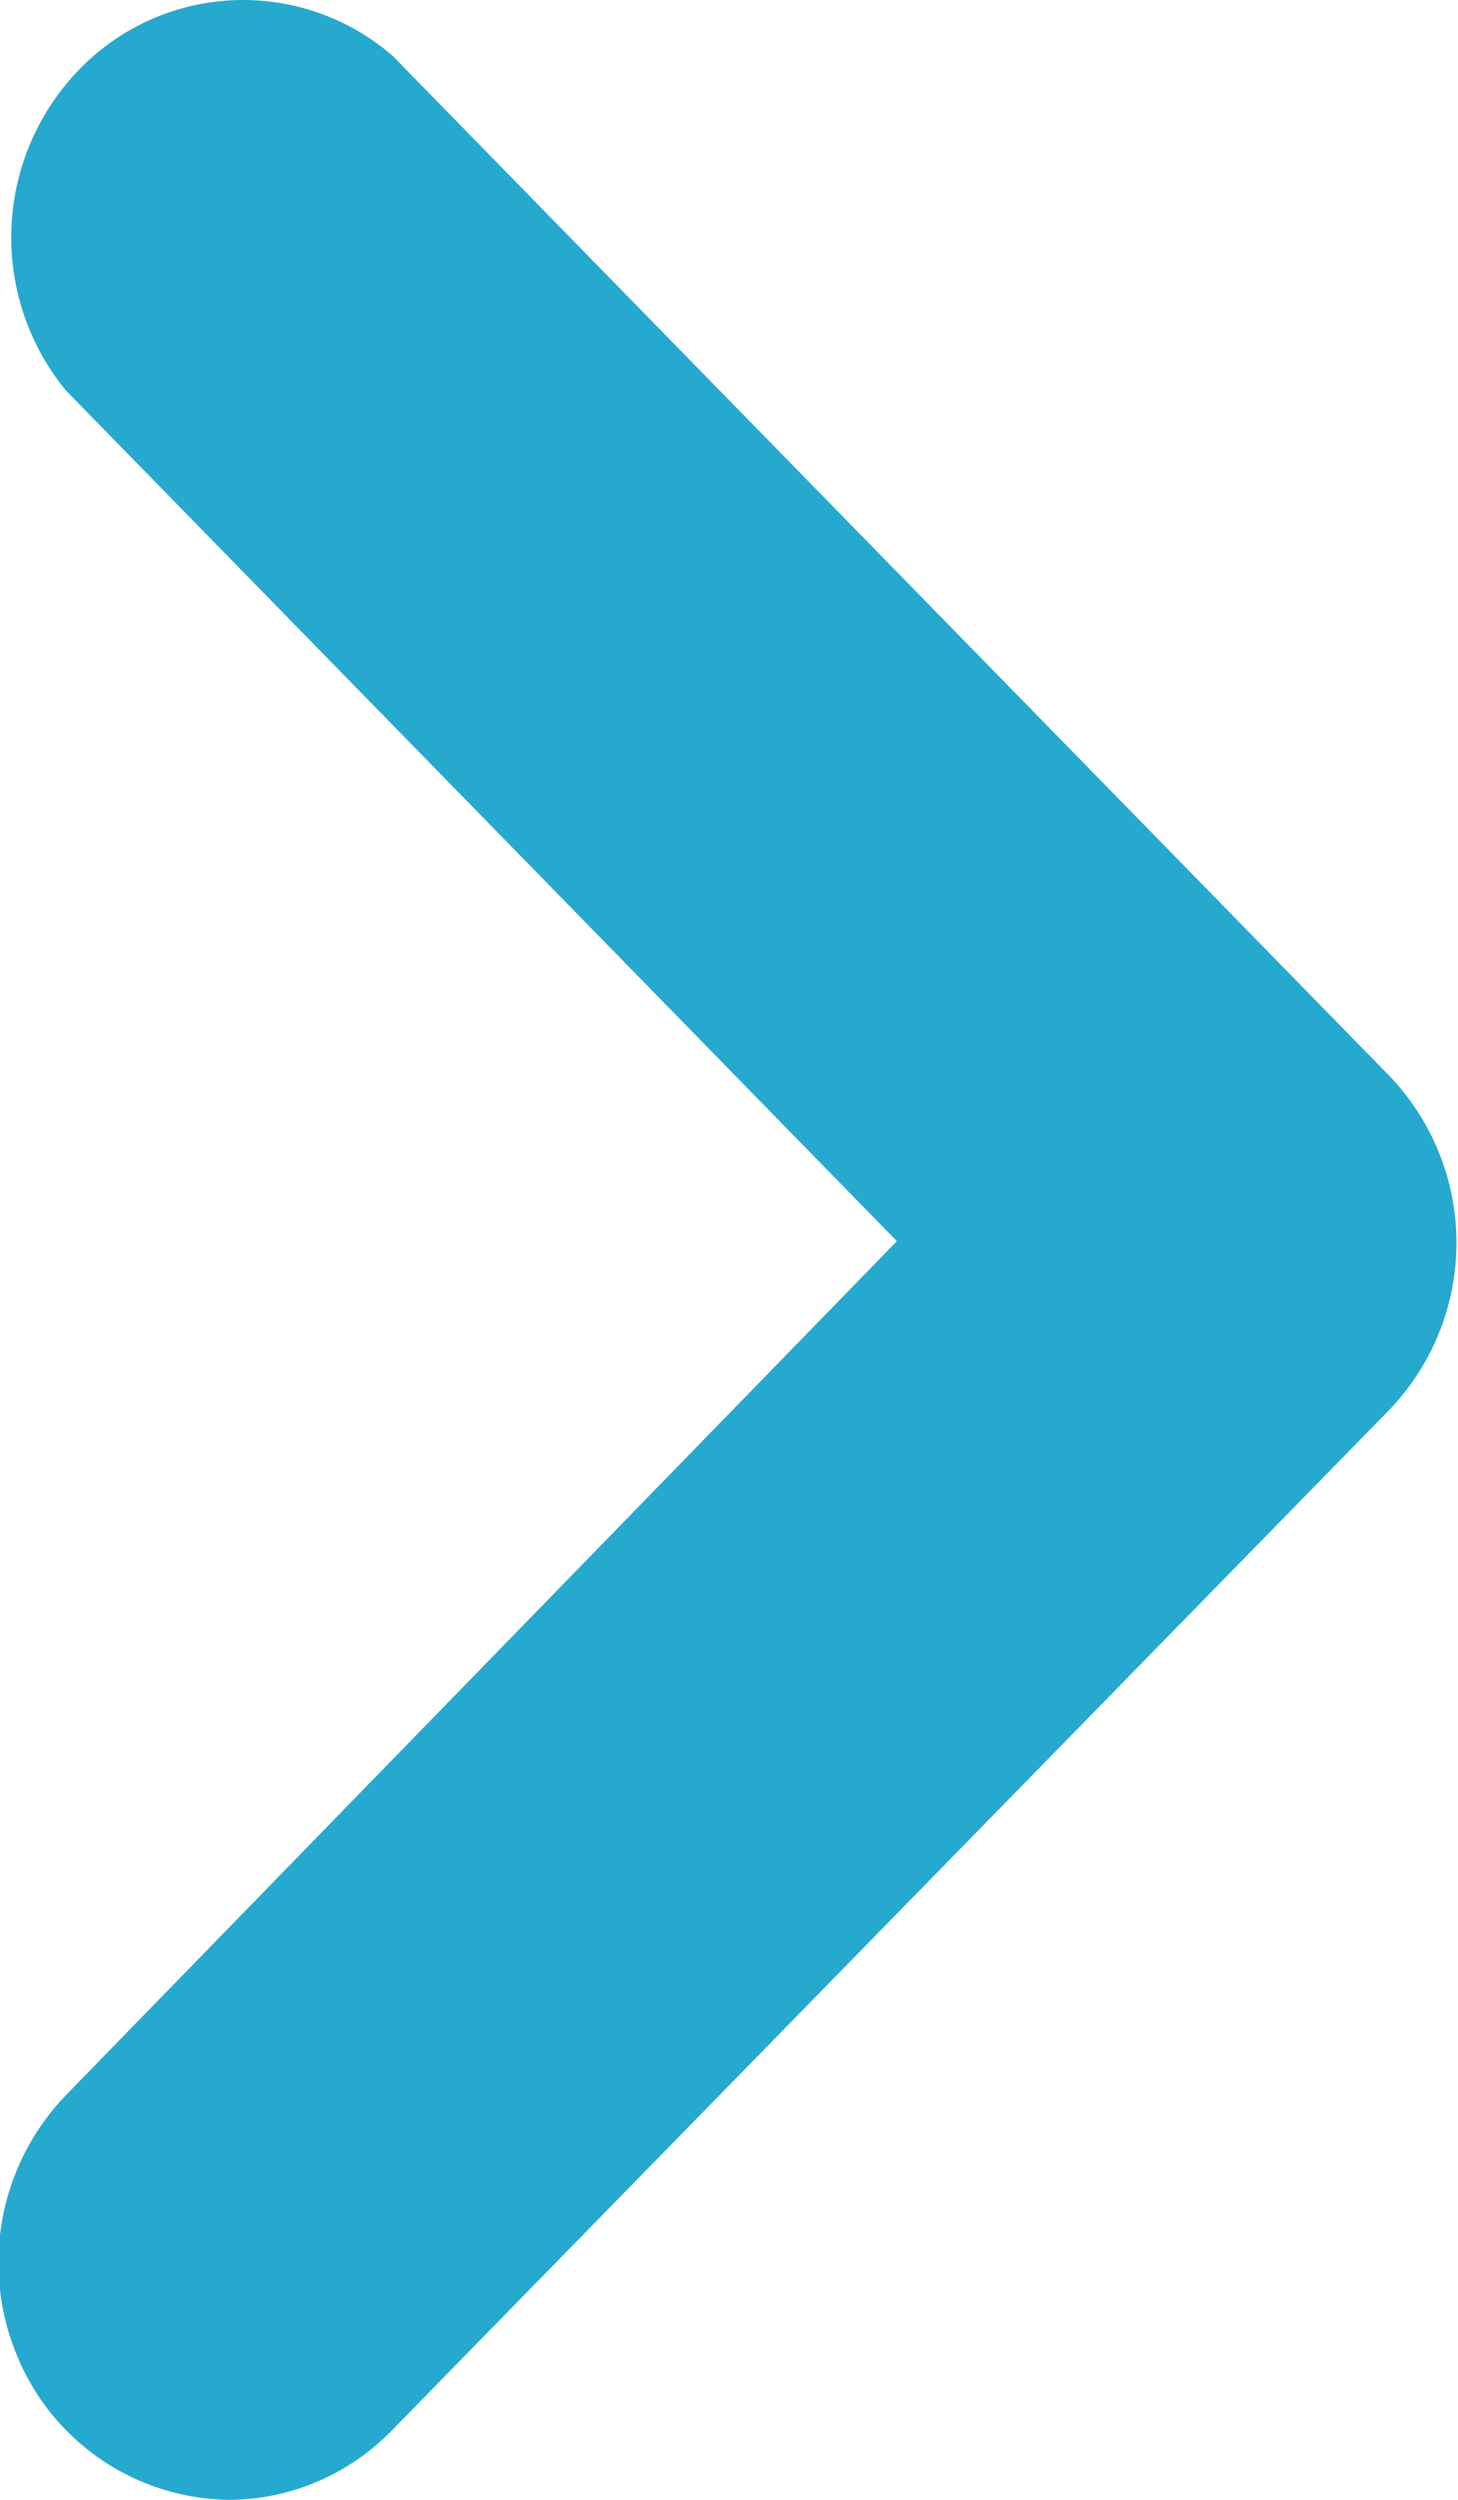 <svg width="7" height="12" viewBox="0 0 7 12" version="1.1" xmlns="http://www.w3.org/2000/svg"><title>up-arrow-icon</title><path d="M.077 11.296a1.159 1.159 0 0 1 .239-1.238l3.99-4.1-3.99-4.084A1.159 1.159 0 0 1 .38.334 1.095 1.095 0 0 1 1.885.268l4.784 4.895a1.158 1.158 0 0 1 0 1.606l-4.784 4.894c-.207.215-.49.336-.785.337a1.114 1.114 0 0 1-1.023-.704z" fill="#26A9CE" stroke="none" stroke-width="1" fill-rule="evenodd"/></svg>